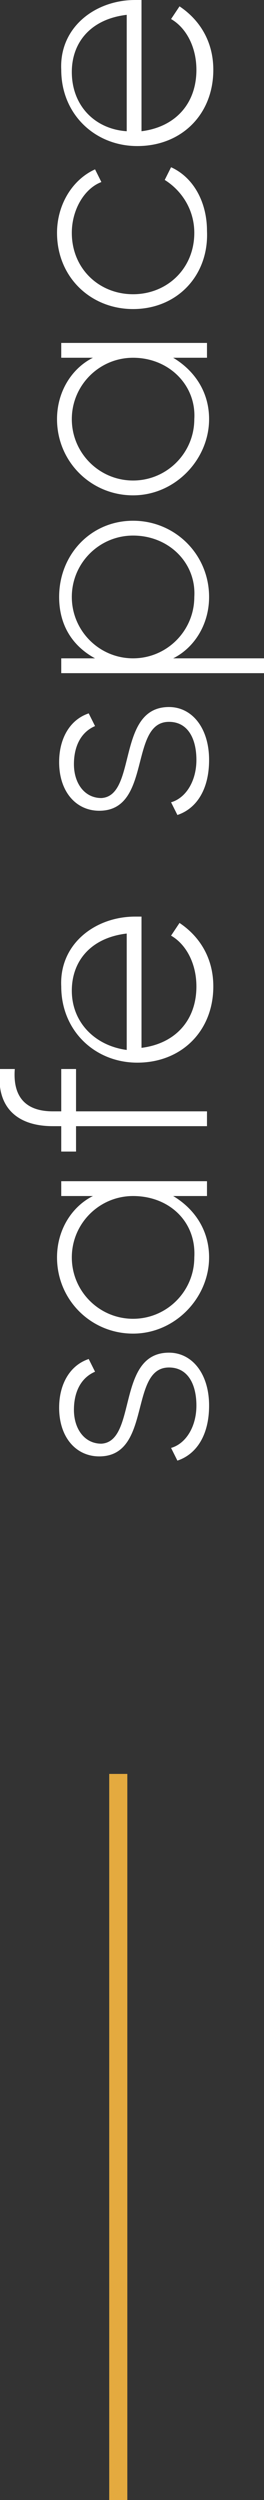 <?xml version="1.0" encoding="UTF-8"?> <!-- Generator: Adobe Illustrator 18.0.0, SVG Export Plug-In . SVG Version: 6.00 Build 0) --> <svg xmlns="http://www.w3.org/2000/svg" xmlns:xlink="http://www.w3.org/1999/xlink" id="Слой_1" x="0px" y="0px" viewBox="0 0 12.5 118.1" xml:space="preserve"><rect x="0" y="0" width="12.5" height="118.1" fill="#333333" stroke="none"/> <g> <line fill="none" stroke="#E4AA3F" stroke-width="0.857" stroke-miterlimit="10" x1="5.6" y1="118.1" x2="5.6" y2="83.8"></line> <g> <path fill="#FFFFFF" d="M8,63.9c1.1,0,1.9,1,1.9,2.5c0,1.4-0.6,2.3-1.5,2.6l-0.3-0.6c0.7-0.2,1.2-1,1.2-2c0-1-0.4-1.8-1.3-1.8 c-1.9,0-0.8,4.2-3.3,4.2c-1.1,0-1.9-0.9-1.9-2.3c0-1.1,0.5-2,1.4-2.3l0.3,0.6c-0.7,0.3-1,1-1,1.8c0,0.9,0.5,1.6,1.3,1.6 C6.5,68.1,5.5,63.9,8,63.9z"></path> <path fill="#FFFFFF" d="M2.9,55.8h6.9v0.7H8.2c1,0.6,1.7,1.6,1.7,2.9c0,1.9-1.6,3.6-3.6,3.6c-2,0-3.6-1.6-3.6-3.6 c0-1.3,0.7-2.4,1.7-2.9H2.9V55.8z M6.3,56.5c-1.6,0-2.9,1.3-2.9,2.9c0,1.6,1.3,2.9,2.9,2.9c1.6,0,2.9-1.3,2.9-2.9 C9.3,57.7,8,56.5,6.3,56.5z"></path> <path fill="#FFFFFF" d="M2.5,52.5h0.4v-2h0.7v2h6.2v0.7H3.6v1.2H2.9v-1.2H2.5c-1.7,0-2.7-0.9-2.5-2.7h0.7 C0.6,51.8,1.2,52.5,2.5,52.5z"></path> <path fill="#FFFFFF" d="M6.4,43.3c0.1,0,0.2,0,0.3,0v6.2c1.6-0.2,2.6-1.3,2.6-2.9c0-1.1-0.5-2-1.2-2.4l0.4-0.6 c0.9,0.6,1.6,1.6,1.6,3c0,2.1-1.5,3.6-3.6,3.6c-2,0-3.6-1.5-3.6-3.6C2.8,44.6,4.5,43.3,6.4,43.3z M6,49.6v-5.5 c-1.7,0.2-2.6,1.3-2.6,2.7C3.4,48.3,4.5,49.4,6,49.6z"></path> <path fill="#FFFFFF" d="M8,33.4c1.1,0,1.9,1,1.9,2.5c0,1.4-0.6,2.3-1.5,2.6l-0.3-0.6c0.7-0.2,1.2-1,1.2-2c0-1-0.4-1.8-1.3-1.8 c-1.9,0-0.8,4.2-3.3,4.2c-1.1,0-1.9-0.9-1.9-2.3c0-1.1,0.5-2,1.4-2.3l0.3,0.6c-0.7,0.3-1,1-1,1.8c0,0.9,0.5,1.6,1.3,1.6 C6.5,37.6,5.5,33.4,8,33.4z"></path> <path fill="#FFFFFF" d="M6.3,24.6c2,0,3.6,1.6,3.6,3.6c0,1.3-0.7,2.4-1.7,2.9h4.3v0.7H2.9v-0.7h1.6c-1.1-0.6-1.7-1.6-1.7-2.9 C2.8,26.2,4.3,24.6,6.3,24.6z M6.3,25.3c-1.6,0-2.9,1.3-2.9,2.9c0,1.6,1.3,2.9,2.9,2.9c1.6,0,2.9-1.3,2.9-2.9 C9.3,26.6,8,25.3,6.3,25.3z"></path> <path fill="#FFFFFF" d="M2.9,16.2h6.9v0.7H8.2c1,0.6,1.7,1.6,1.7,2.9c0,1.9-1.6,3.6-3.6,3.6c-2,0-3.6-1.6-3.6-3.6 c0-1.3,0.7-2.4,1.7-2.9H2.9V16.2z M6.3,16.9c-1.6,0-2.9,1.3-2.9,2.9c0,1.6,1.3,2.9,2.9,2.9c1.6,0,2.9-1.3,2.9-2.9 C9.3,18.2,8,16.9,6.3,16.9z"></path> <path fill="#FFFFFF" d="M6.3,14.6c-2,0-3.6-1.5-3.6-3.6c0-1.3,0.7-2.5,1.8-3l0.3,0.6C4,8.9,3.4,9.9,3.4,11c0,1.7,1.3,2.9,2.9,2.9 c1.6,0,2.9-1.2,2.9-2.9c0-1.1-0.6-2-1.4-2.5l0.3-0.6c1.1,0.5,1.7,1.7,1.7,3C9.9,13,8.4,14.6,6.3,14.6z"></path> <path fill="#FFFFFF" d="M6.4,0c0.1,0,0.2,0,0.3,0v6.2c1.6-0.2,2.6-1.3,2.6-2.9c0-1.1-0.5-2-1.2-2.4l0.4-0.6c0.9,0.6,1.6,1.6,1.6,3 c0,2.1-1.5,3.6-3.6,3.6c-2,0-3.6-1.5-3.6-3.6C2.8,1.3,4.5,0,6.4,0z M6,6.2V0.7C4.3,0.9,3.4,2,3.4,3.4C3.4,5,4.5,6.1,6,6.2z"></path> </g> </g> </svg> 